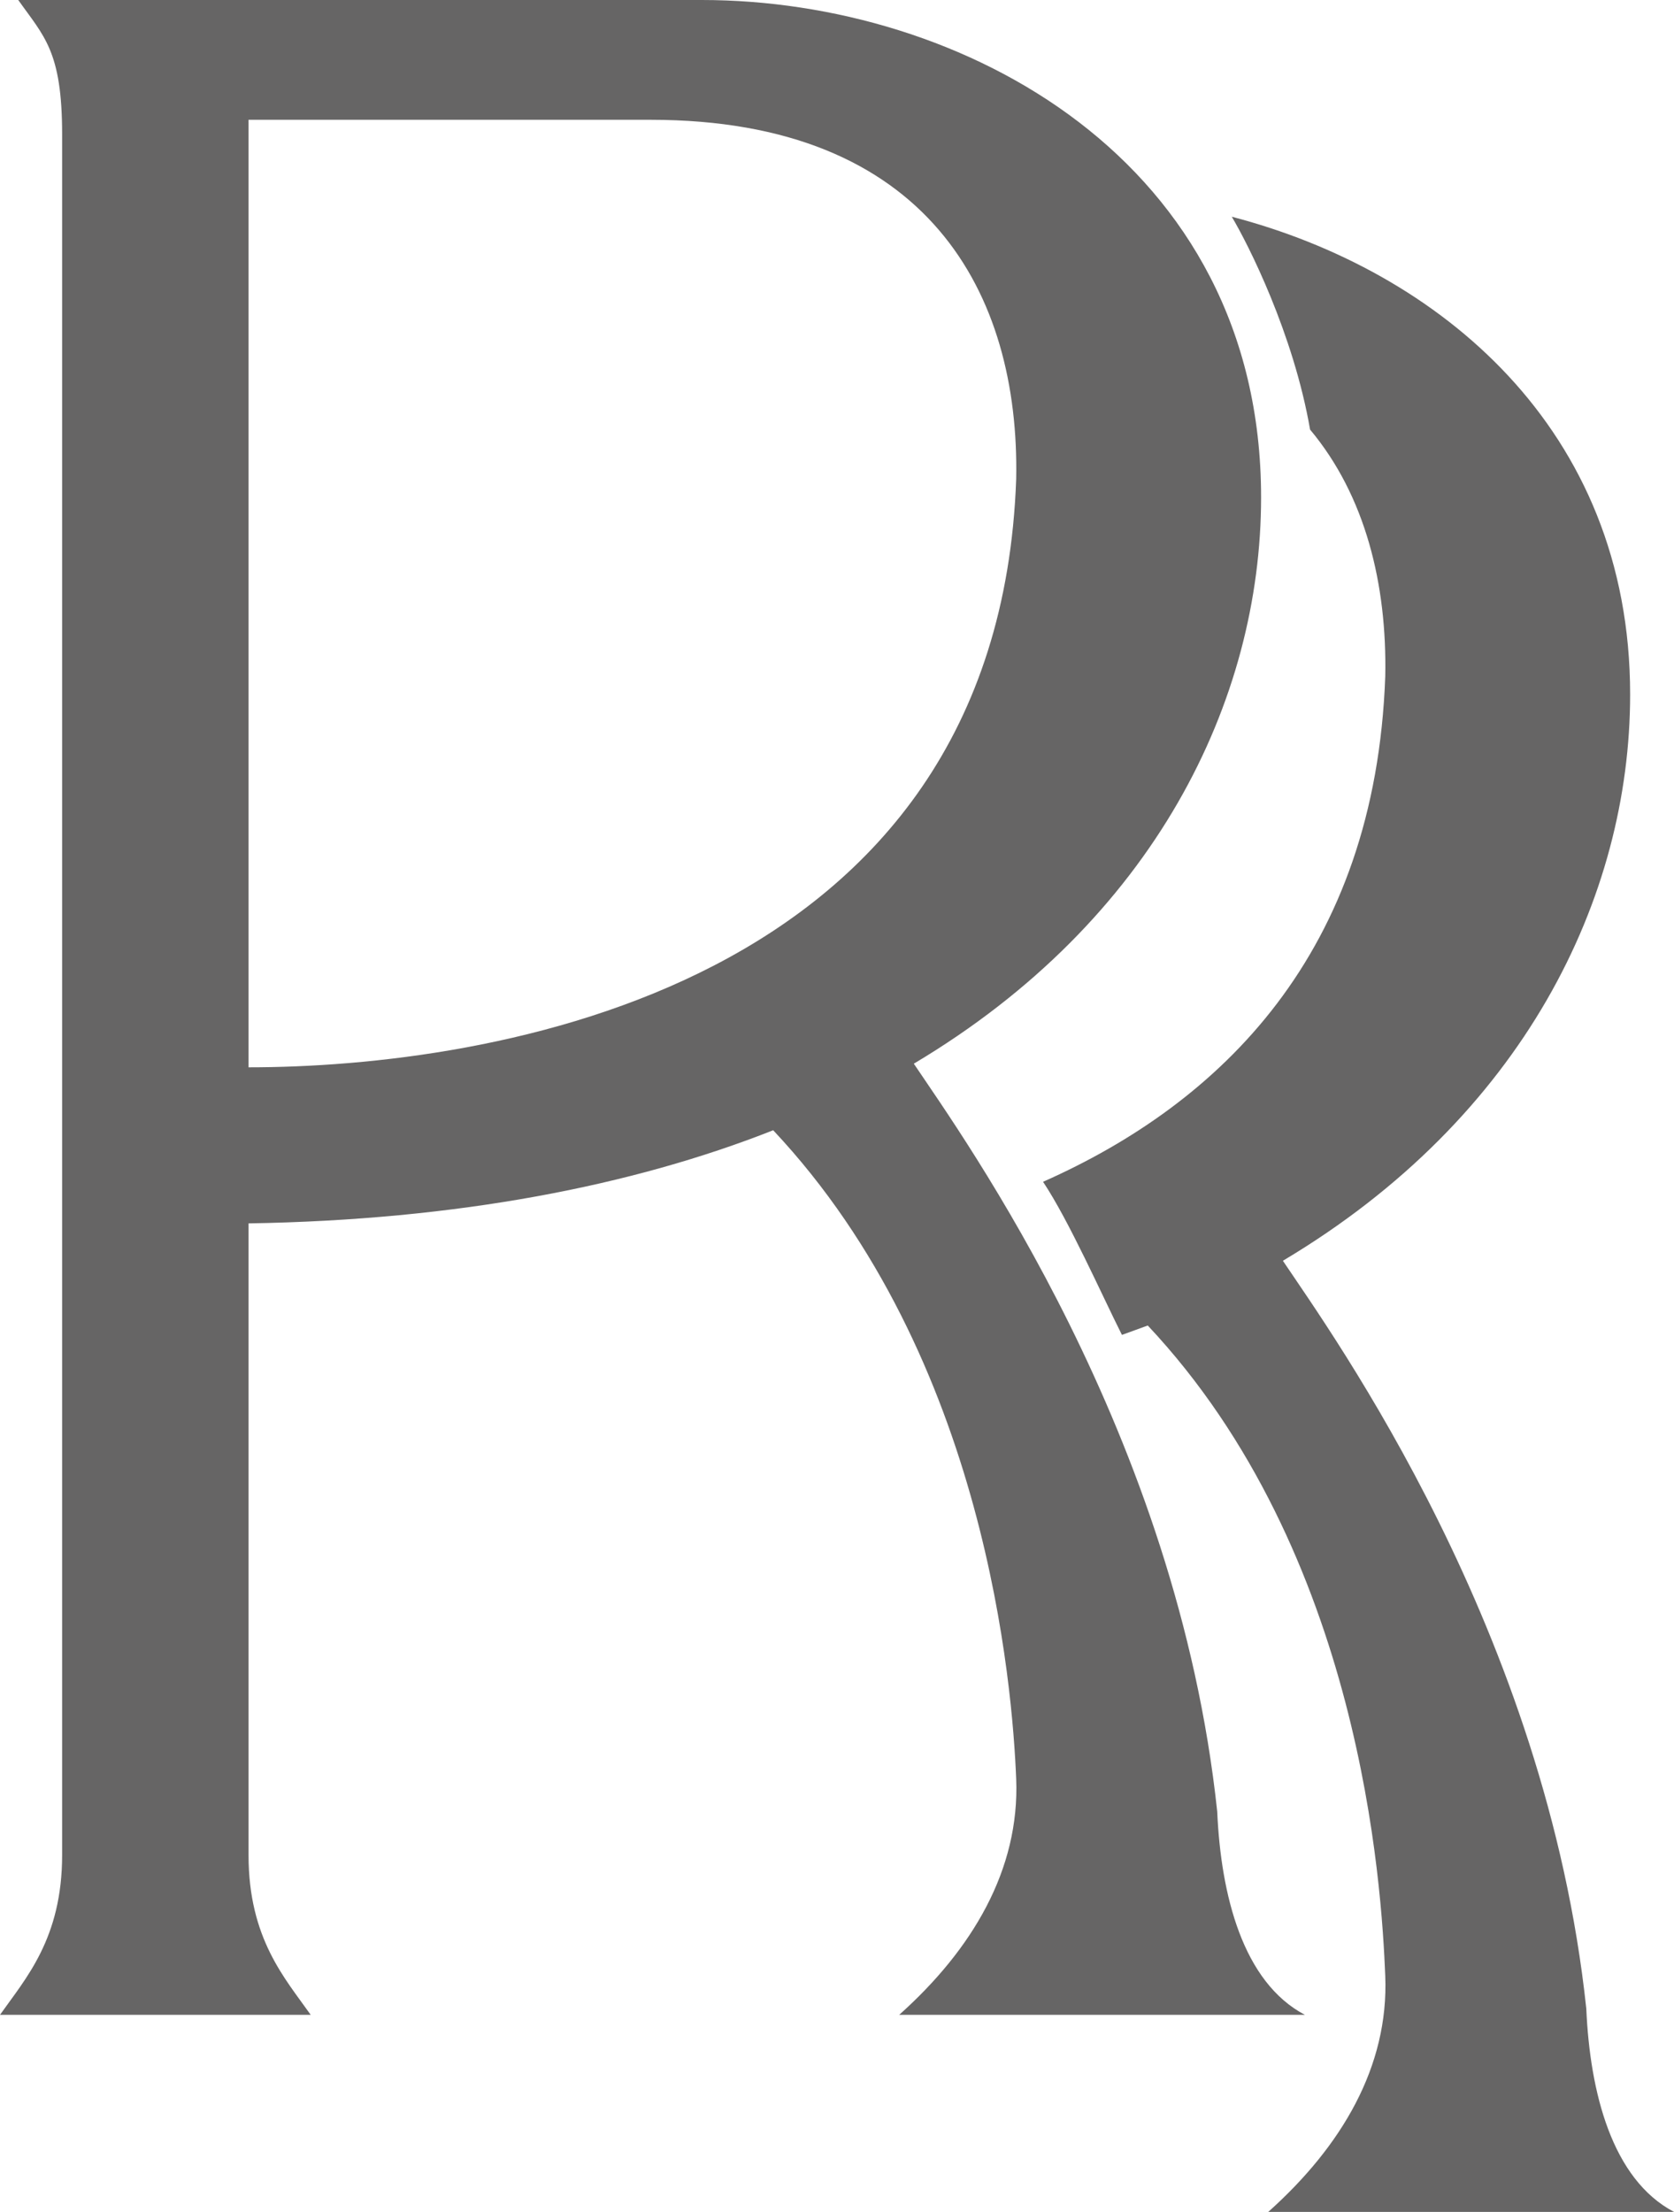 <svg xmlns="http://www.w3.org/2000/svg" preserveAspectRatio="xMidYMid" width="53" height="70" viewBox="0 0 53 70"><path d="M53 69.999H40.154c2.315-2.068 3.819-4.595 3.704-7.467-.116-2.873-.753-13.385-7.519-20.584-.156.061-.66.237-.818.297-.64-1.273-1.674-3.61-2.497-4.845 5.621-2.492 10.52-7.222 10.834-15.998.057-2.894-.62-5.704-2.38-7.807-.527-3.039-1.96-5.865-2.479-6.736 6.53 1.703 12.612 6.686 12.612 15.117 0 6.424-3.369 13.382-10.994 17.923 1.62 2.412 8.333 11.718 9.606 23.667.115 2.642.81 5.399 2.777 6.433M28.932 33.662c1.62 2.413 8.333 11.719 9.606 23.667.116 2.642.81 5.4 2.777 6.434H28.469c2.315-2.068 3.819-4.596 3.704-7.468-.116-2.872-.926-13.327-7.693-20.526-4.441 1.753-9.981 2.84-16.611 2.947v19.992c0 2.642 1.158 3.906 1.968 5.055H0c.81-1.149 1.967-2.413 1.967-5.055V4.251C1.967 1.608 1.388 1.149.578 0H22.22c8.217 0 17.707 5.055 17.707 15.739 0 6.424-3.37 13.382-10.995 17.923M20.6 3.791H7.869v29.986c7.523 0 23.725-2.413 24.304-18.612.115-5.859-2.778-11.374-11.573-11.374" style="fill:#666565;fill-rule:evenodd"/></svg>